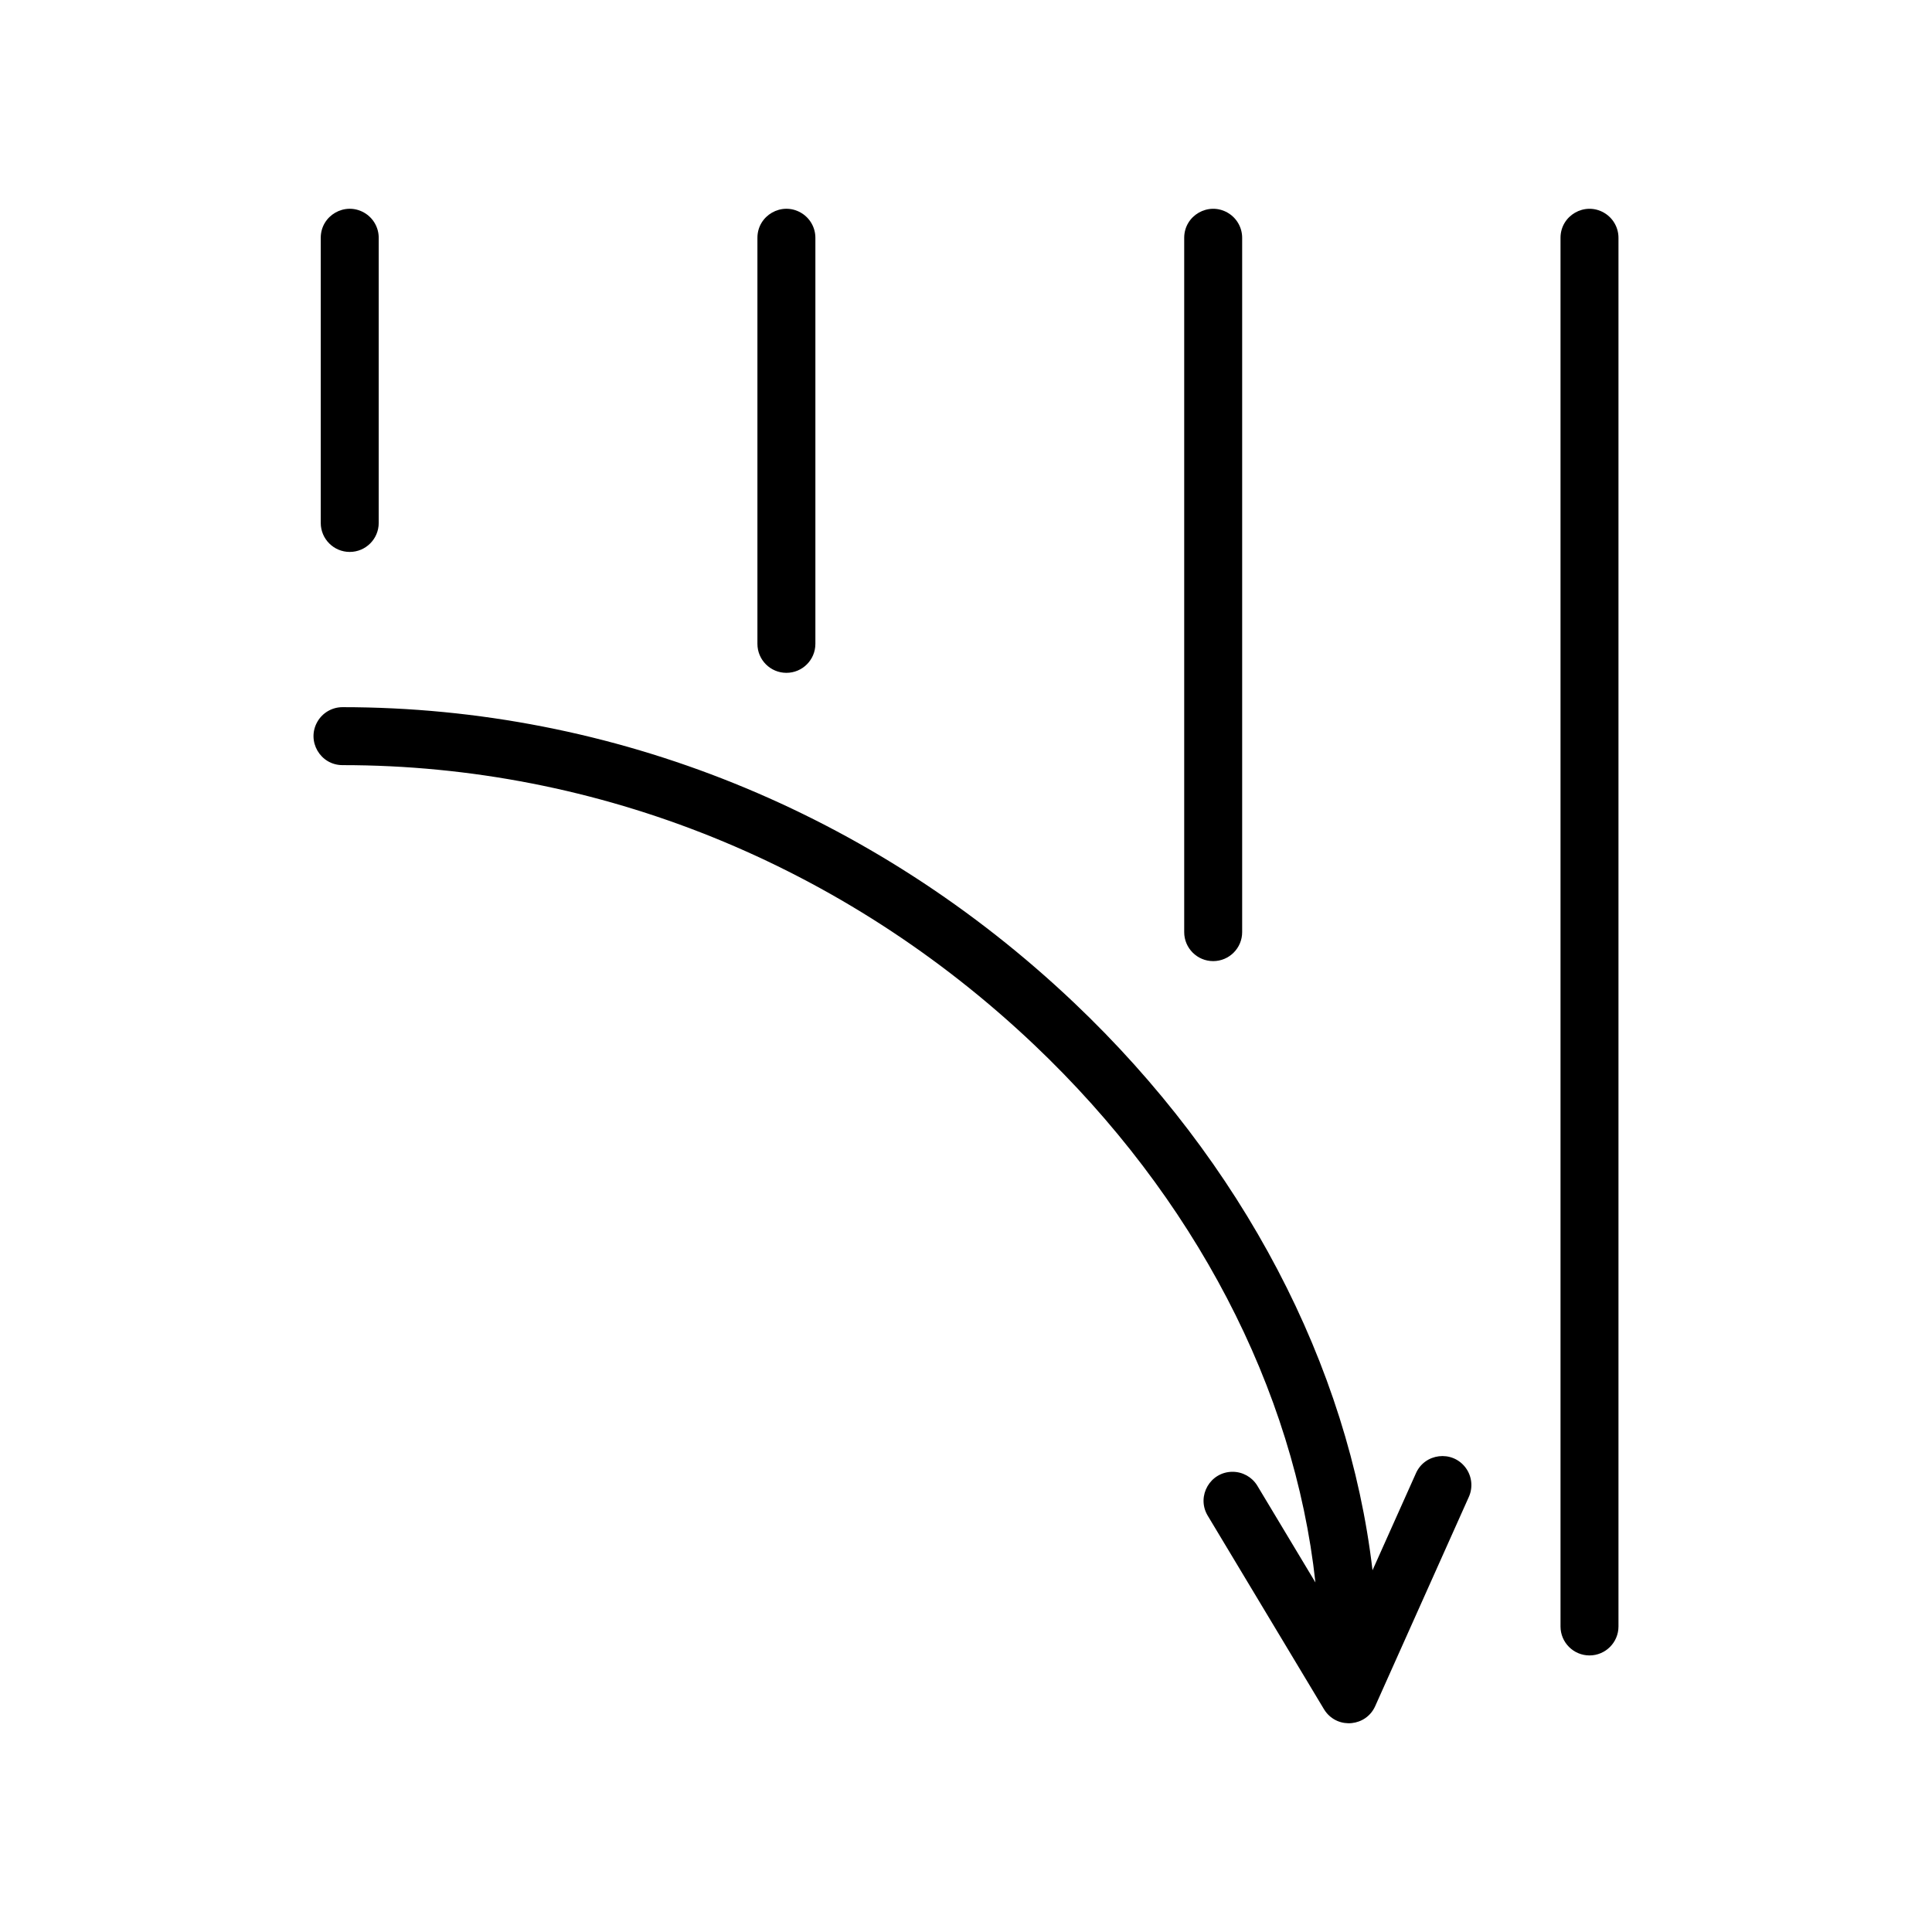 <?xml version="1.0" encoding="UTF-8"?> <svg xmlns="http://www.w3.org/2000/svg" viewBox="0 0 100.00 100.00" data-guides="{&quot;vertical&quot;:[],&quot;horizontal&quot;:[]}"><defs></defs><path fill="rgb(0, 0, 0)" stroke="none" fill-opacity="1" stroke-width="1" stroke-opacity="1" color="rgb(51, 51, 51)" fill-rule="evenodd" id="tSvg12655216c77" title="Path 1" d="M71.181 88.307C70.712 89.36 69.278 89.51 68.6 88.577C68.574 88.541 68.55 88.504 68.527 88.466C66.517 85.12 64.508 81.775 62.498 78.429C61.921 77.429 62.644 76.179 63.798 76.18C64.315 76.18 64.795 76.446 65.069 76.884C66.075 78.558 67.08 80.233 68.086 81.907C66.996 71.911 61.828 61.95 53.523 54.073C43.685 44.742 30.973 39.603 17.729 39.603C16.574 39.603 15.853 38.353 16.43 37.353C16.698 36.889 17.193 36.603 17.729 36.603C31.745 36.603 45.19 42.034 55.588 51.896C64.324 60.182 69.802 70.682 71.041 81.277C71.787 79.61 72.533 77.944 73.279 76.277C73.732 75.215 75.165 75.042 75.858 75.965C76.191 76.409 76.252 77 76.017 77.502C74.405 81.104 72.793 84.705 71.181 88.307ZM18.102 28.568C17.274 28.568 16.602 27.896 16.602 27.068C16.602 22.148 16.602 17.228 16.602 12.308C16.602 11.153 17.852 10.432 18.852 11.009C19.316 11.277 19.602 11.772 19.602 12.308C19.602 17.228 19.602 22.148 19.602 27.068C19.602 27.896 18.93 28.568 18.102 28.568ZM40.704 34.826C39.876 34.826 39.204 34.154 39.204 33.326C39.204 26.32 39.204 19.314 39.204 12.308C39.204 11.153 40.454 10.432 41.454 11.009C41.918 11.277 42.204 11.772 42.204 12.308C42.204 19.314 42.204 26.32 42.204 33.326C42.204 34.154 41.532 34.826 40.704 34.826ZM62.794 49.747C61.966 49.747 61.294 49.075 61.294 48.247C61.294 36.268 61.294 24.288 61.294 12.309C61.294 11.154 62.544 10.433 63.544 11.01C64.008 11.278 64.294 11.773 64.294 12.309C64.294 24.288 64.294 36.268 64.294 48.247C64.294 49.075 63.622 49.747 62.794 49.747ZM82.272 85.685C81.444 85.685 80.772 85.013 80.772 84.185C80.772 60.226 80.772 36.268 80.772 12.309C80.772 11.154 82.022 10.433 83.022 11.01C83.486 11.278 83.772 11.773 83.772 12.309C83.772 36.268 83.772 60.226 83.772 84.185C83.772 85.013 83.1 85.685 82.272 85.685Z"></path></svg> 